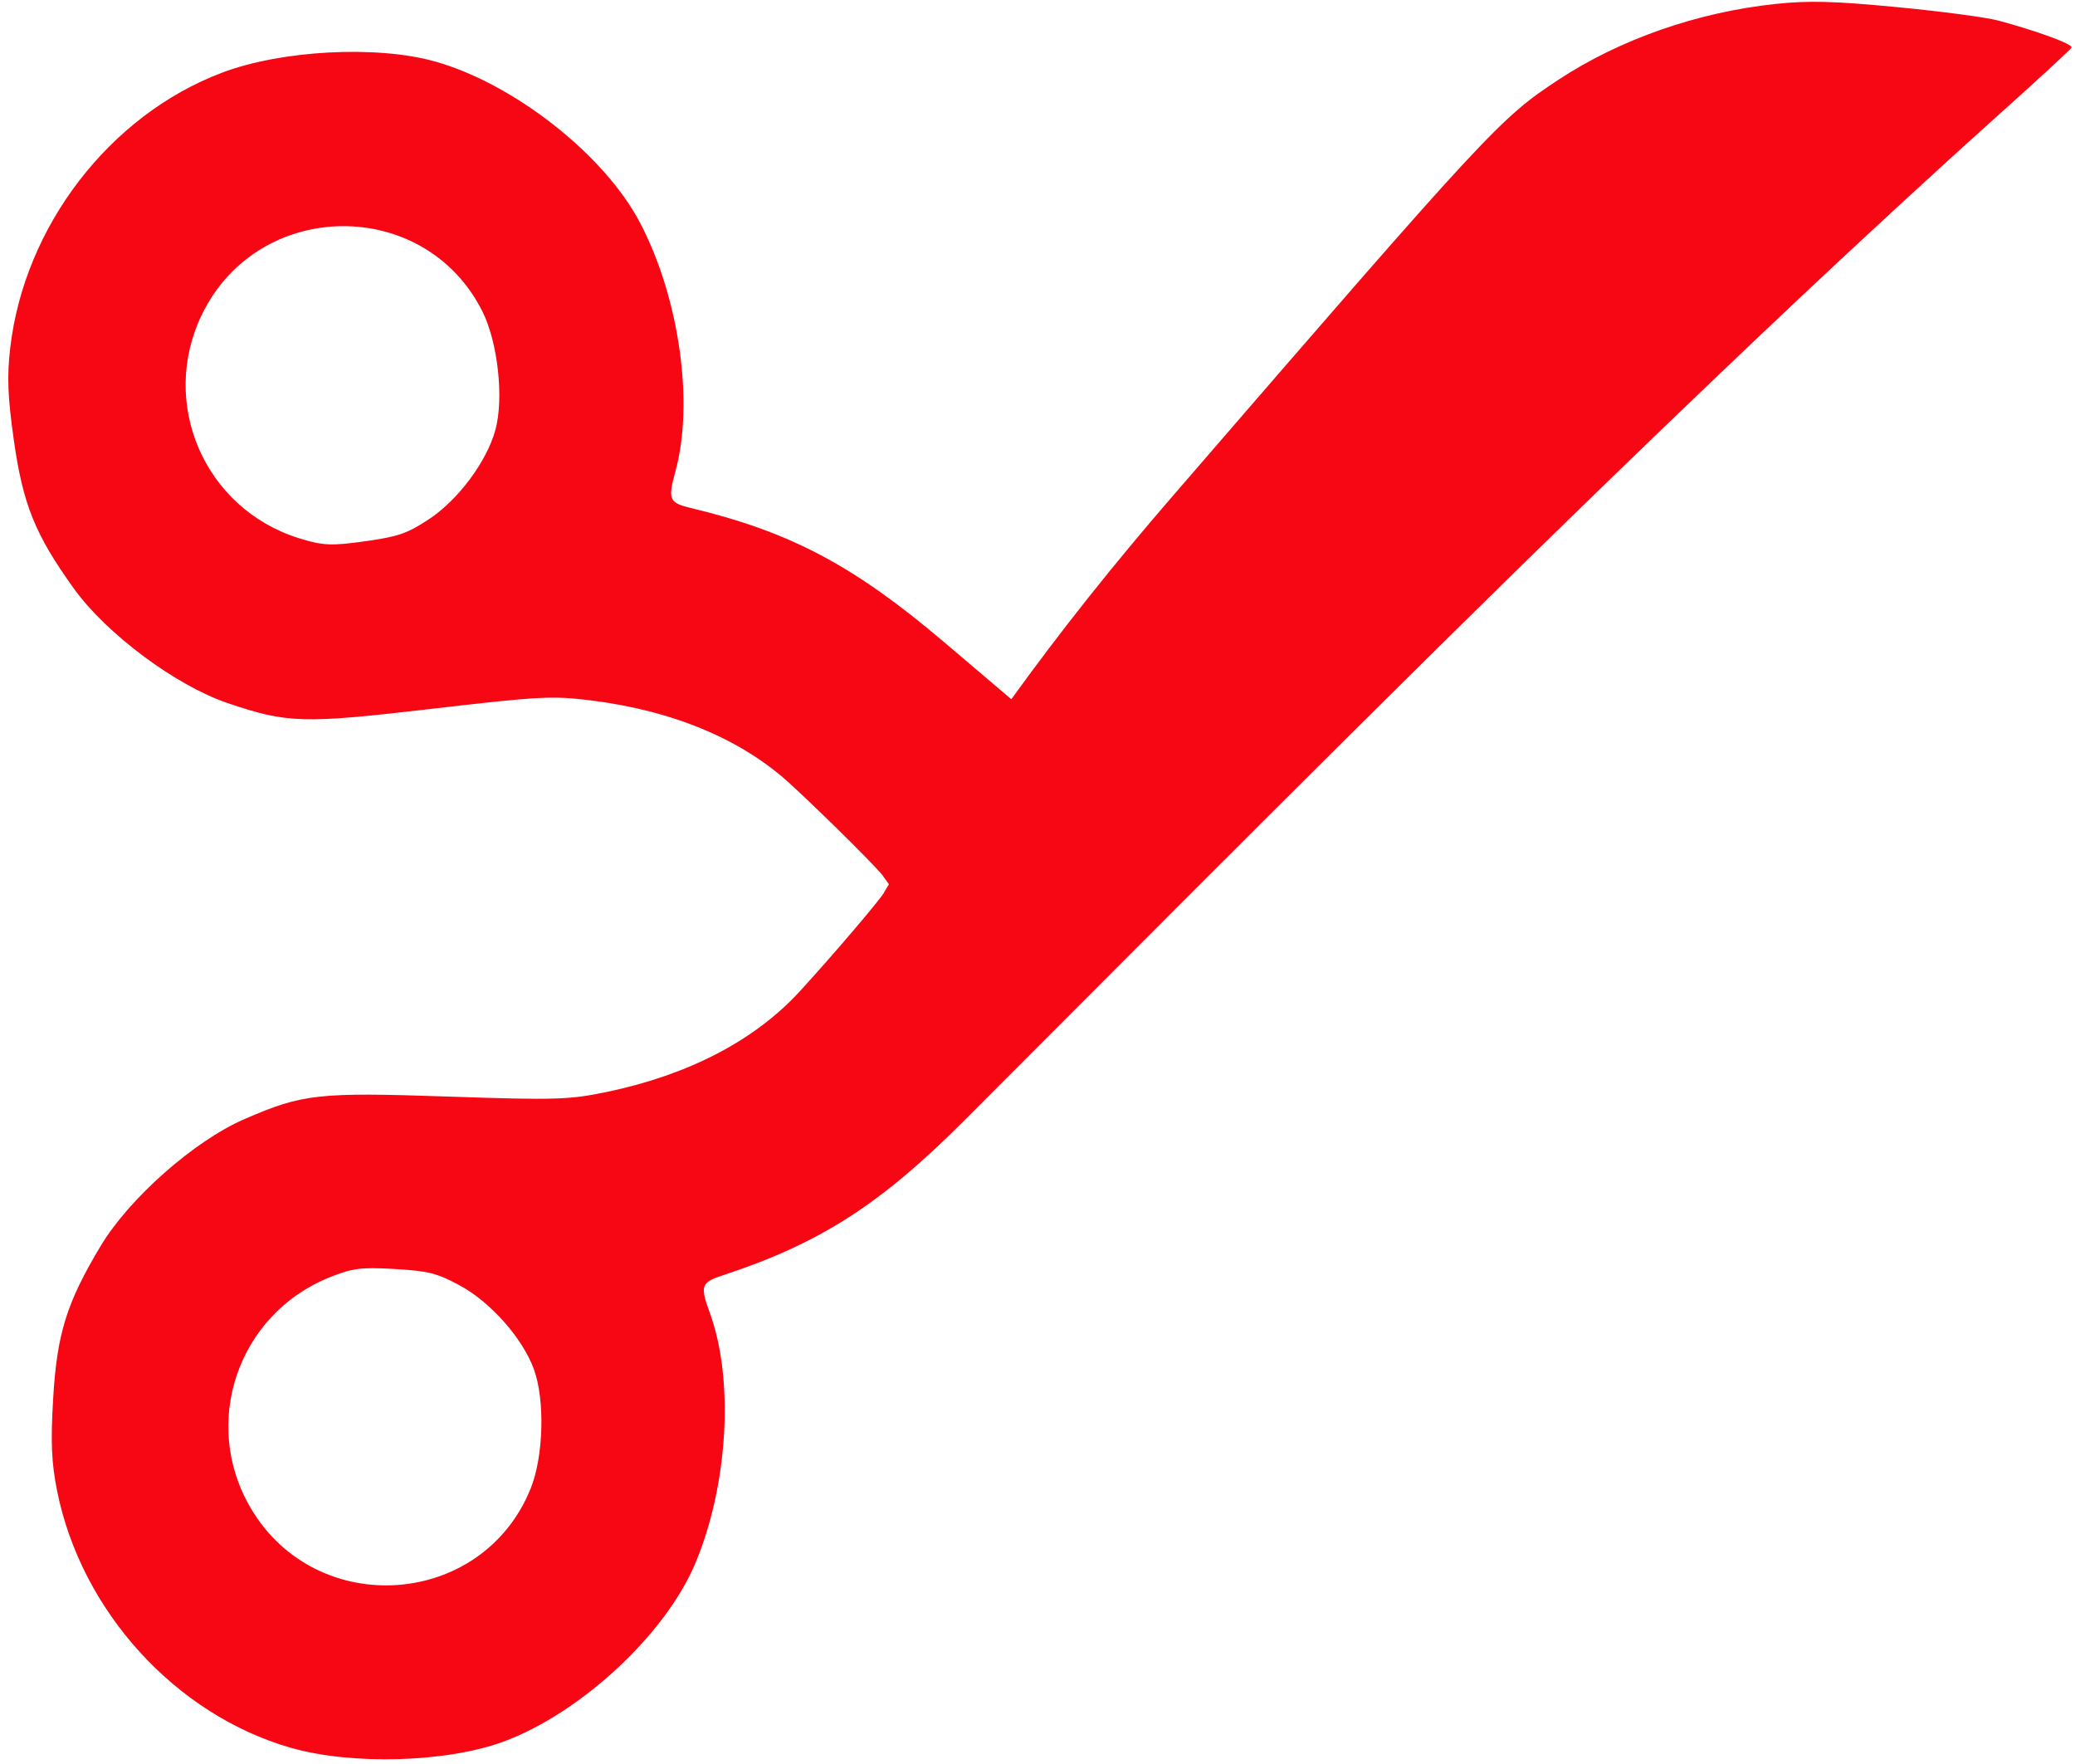 <svg xmlns="http://www.w3.org/2000/svg" width="60" height="51" viewBox="0 0 60 51" fill="none"><path fill-rule="evenodd" clip-rule="evenodd" d="M20.887 36.876C23.694 35.954 25.439 34.839 27.853 32.425C29.011 31.266 30.167 30.108 31.323 28.95C38.197 22.062 45.046 15.2 52.15 8.51C53.829 6.929 56.251 4.699 57.531 3.554C58.812 2.409 59.878 1.428 59.901 1.375C59.942 1.278 58.941 0.908 57.786 0.595C57.447 0.503 56.132 0.328 54.863 0.207C53.028 0.031 52.306 0.012 51.343 0.114C49.081 0.353 46.84 1.136 45.061 2.307C43.369 3.421 43.081 3.732 33.895 14.358C32.194 16.325 30.674 18.233 29.243 20.216C28.59 19.661 27.937 19.107 27.284 18.552C24.68 16.344 22.85 15.376 19.976 14.687C19.347 14.536 19.307 14.442 19.528 13.636C20.076 11.645 19.642 8.599 18.502 6.43C17.469 4.465 14.845 2.408 12.562 1.773C10.879 1.305 8.135 1.452 6.418 2.102C3.176 3.329 0.708 6.533 0.297 10.048C0.199 10.88 0.222 11.469 0.4 12.724C0.663 14.587 1.018 15.462 2.136 17.016C3.076 18.323 5.079 19.816 6.57 20.323C8.316 20.916 8.752 20.928 12.519 20.489C15.583 20.132 15.979 20.111 17.095 20.251C19.472 20.548 21.451 21.378 22.854 22.667C23.846 23.578 25.534 25.259 25.547 25.348C25.6 25.421 25.652 25.493 25.704 25.565C25.658 25.641 25.612 25.718 25.566 25.794C25.56 25.885 24.015 27.698 23.101 28.688C21.808 30.087 19.904 31.076 17.559 31.567C16.458 31.797 16.062 31.809 12.979 31.704C9.189 31.575 8.755 31.623 7.064 32.357C5.619 32.984 3.745 34.637 2.915 36.016C1.928 37.657 1.647 38.558 1.537 40.437C1.462 41.702 1.488 42.291 1.653 43.112C2.351 46.581 5.074 49.573 8.405 50.53C10.169 51.037 12.916 50.958 14.556 50.354C16.778 49.535 19.225 47.269 20.093 45.226C21.052 42.971 21.235 39.899 20.526 37.96C20.239 37.175 20.272 37.078 20.887 36.876ZM15.344 43.036C13.955 46.484 9.166 46.829 7.259 43.617C5.799 41.159 6.868 38.005 9.524 36.932C10.184 36.665 10.44 36.632 11.411 36.689C12.388 36.746 12.632 36.807 13.287 37.16C14.184 37.642 15.112 38.69 15.439 39.59C15.762 40.482 15.718 42.108 15.344 43.036ZM13.948 9.002C12.281 5.679 7.48 5.728 5.843 9.085C4.589 11.655 5.912 14.71 8.648 15.562C9.328 15.774 9.584 15.786 10.548 15.65C11.517 15.513 11.755 15.432 12.38 15.027C13.234 14.473 14.073 13.352 14.325 12.428C14.574 11.513 14.396 9.896 13.948 9.002Z" fill="#F60713"></path></svg>